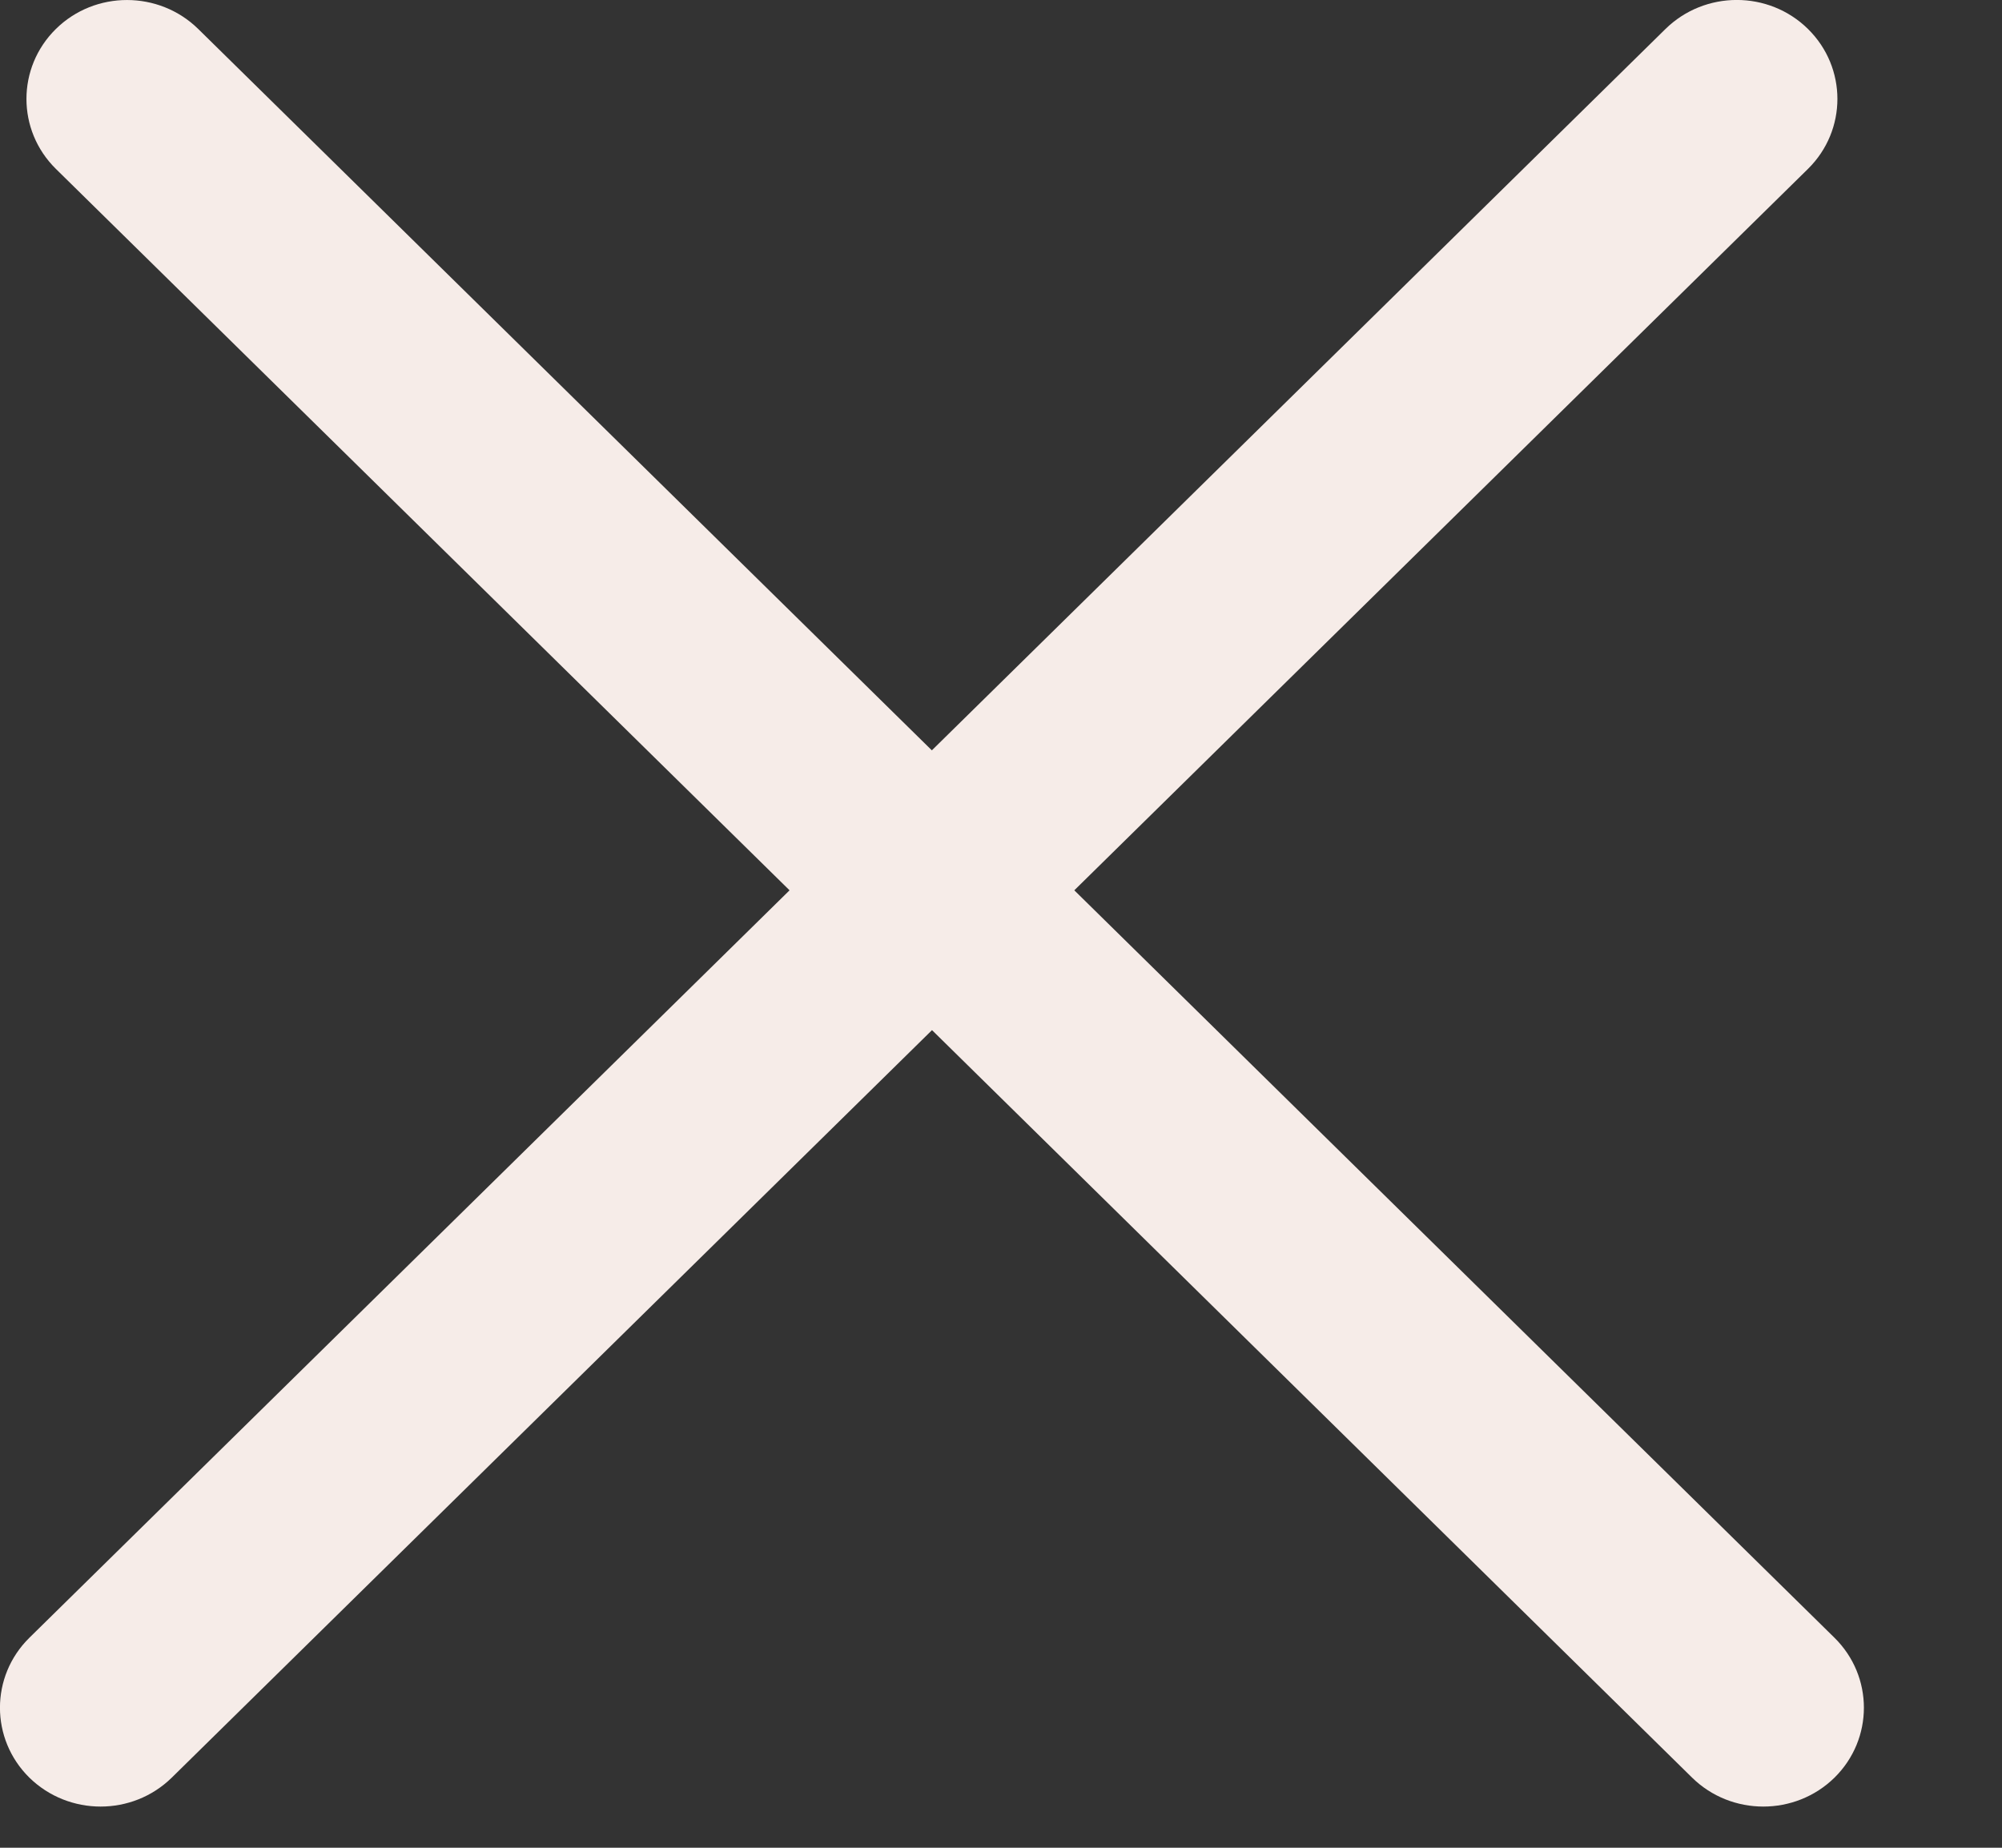 <svg width="13" height="12" viewBox="0 0 13 12" fill="none" xmlns="http://www.w3.org/2000/svg">
<rect x="0" y="0" width="13" height="12" fill="#333333" stroke="none"/>
<path d="M10.815 0.188C11.071 -0.063 11.485 -0.063 11.74 0.188C11.995 0.439 11.995 0.846 11.74 1.097L6.976 5.782L11.912 10.636C12.167 10.887 12.167 11.294 11.912 11.545C11.657 11.795 11.243 11.795 10.988 11.545L6.052 6.69L1.115 11.545C0.86 11.795 0.447 11.795 0.191 11.545C-0.064 11.294 -0.064 10.887 0.191 10.636L5.127 5.782L0.363 1.097C0.108 0.846 0.108 0.439 0.363 0.188C0.618 -0.063 1.032 -0.062 1.287 0.188L6.051 4.873L10.815 0.188Z" fill="#F6ECE8"/>
</svg>
